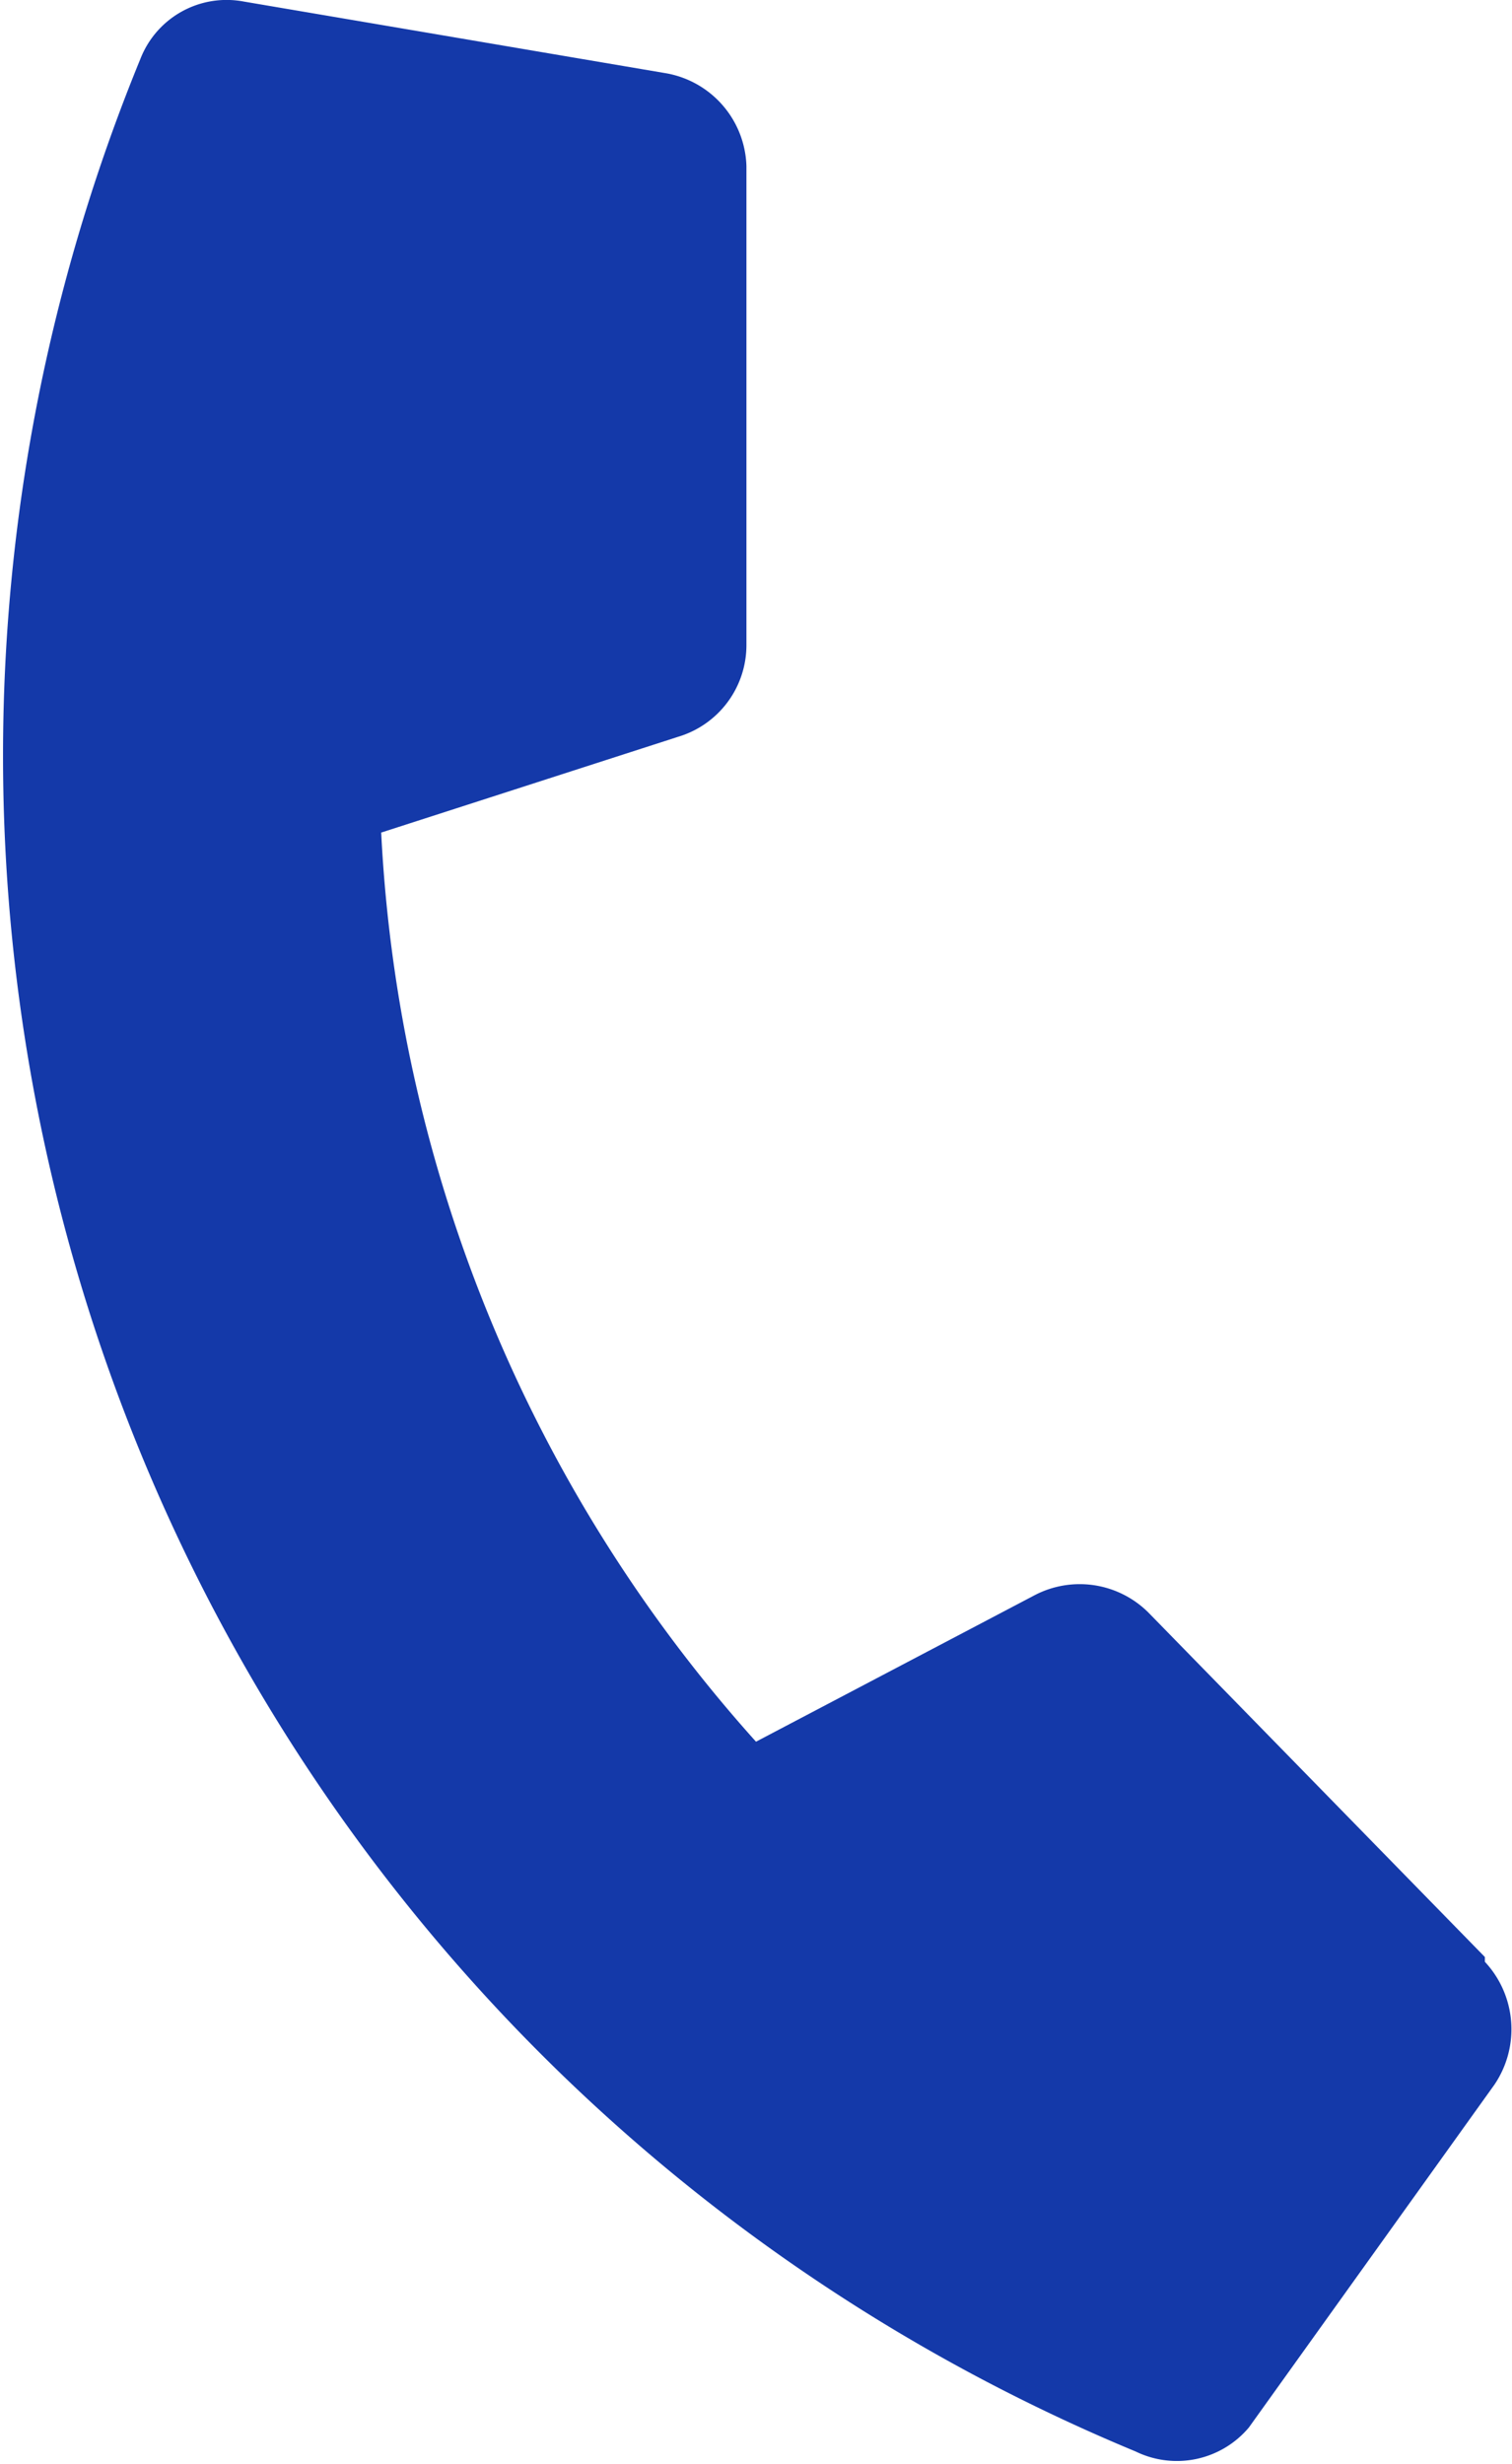 <?xml version="1.0" encoding="UTF-8"?> <svg xmlns="http://www.w3.org/2000/svg" id="Calque_2" data-name="Calque 2" viewBox="0 0 9.48 15.45"><defs><style>.cls-1{fill:#1439a9;}</style></defs><path class="cls-1" d="M10.57,13.05,8.46,10.89a.61.61,0,0,0-.71-.11L6,11.7A9.22,9.22,0,0,1,3.65,6L5.51,5.4a.6.6,0,0,0,.43-.58l0-3a.61.61,0,0,0-.5-.58L2.79.79a.58.58,0,0,0-.65.36,11.51,11.51,0,0,0,6.24,15A.59.59,0,0,0,9.09,16l1.54-2.15a.62.62,0,0,0-.06-.77Z" transform="translate(-1.26 -0.78)"></path></svg> 